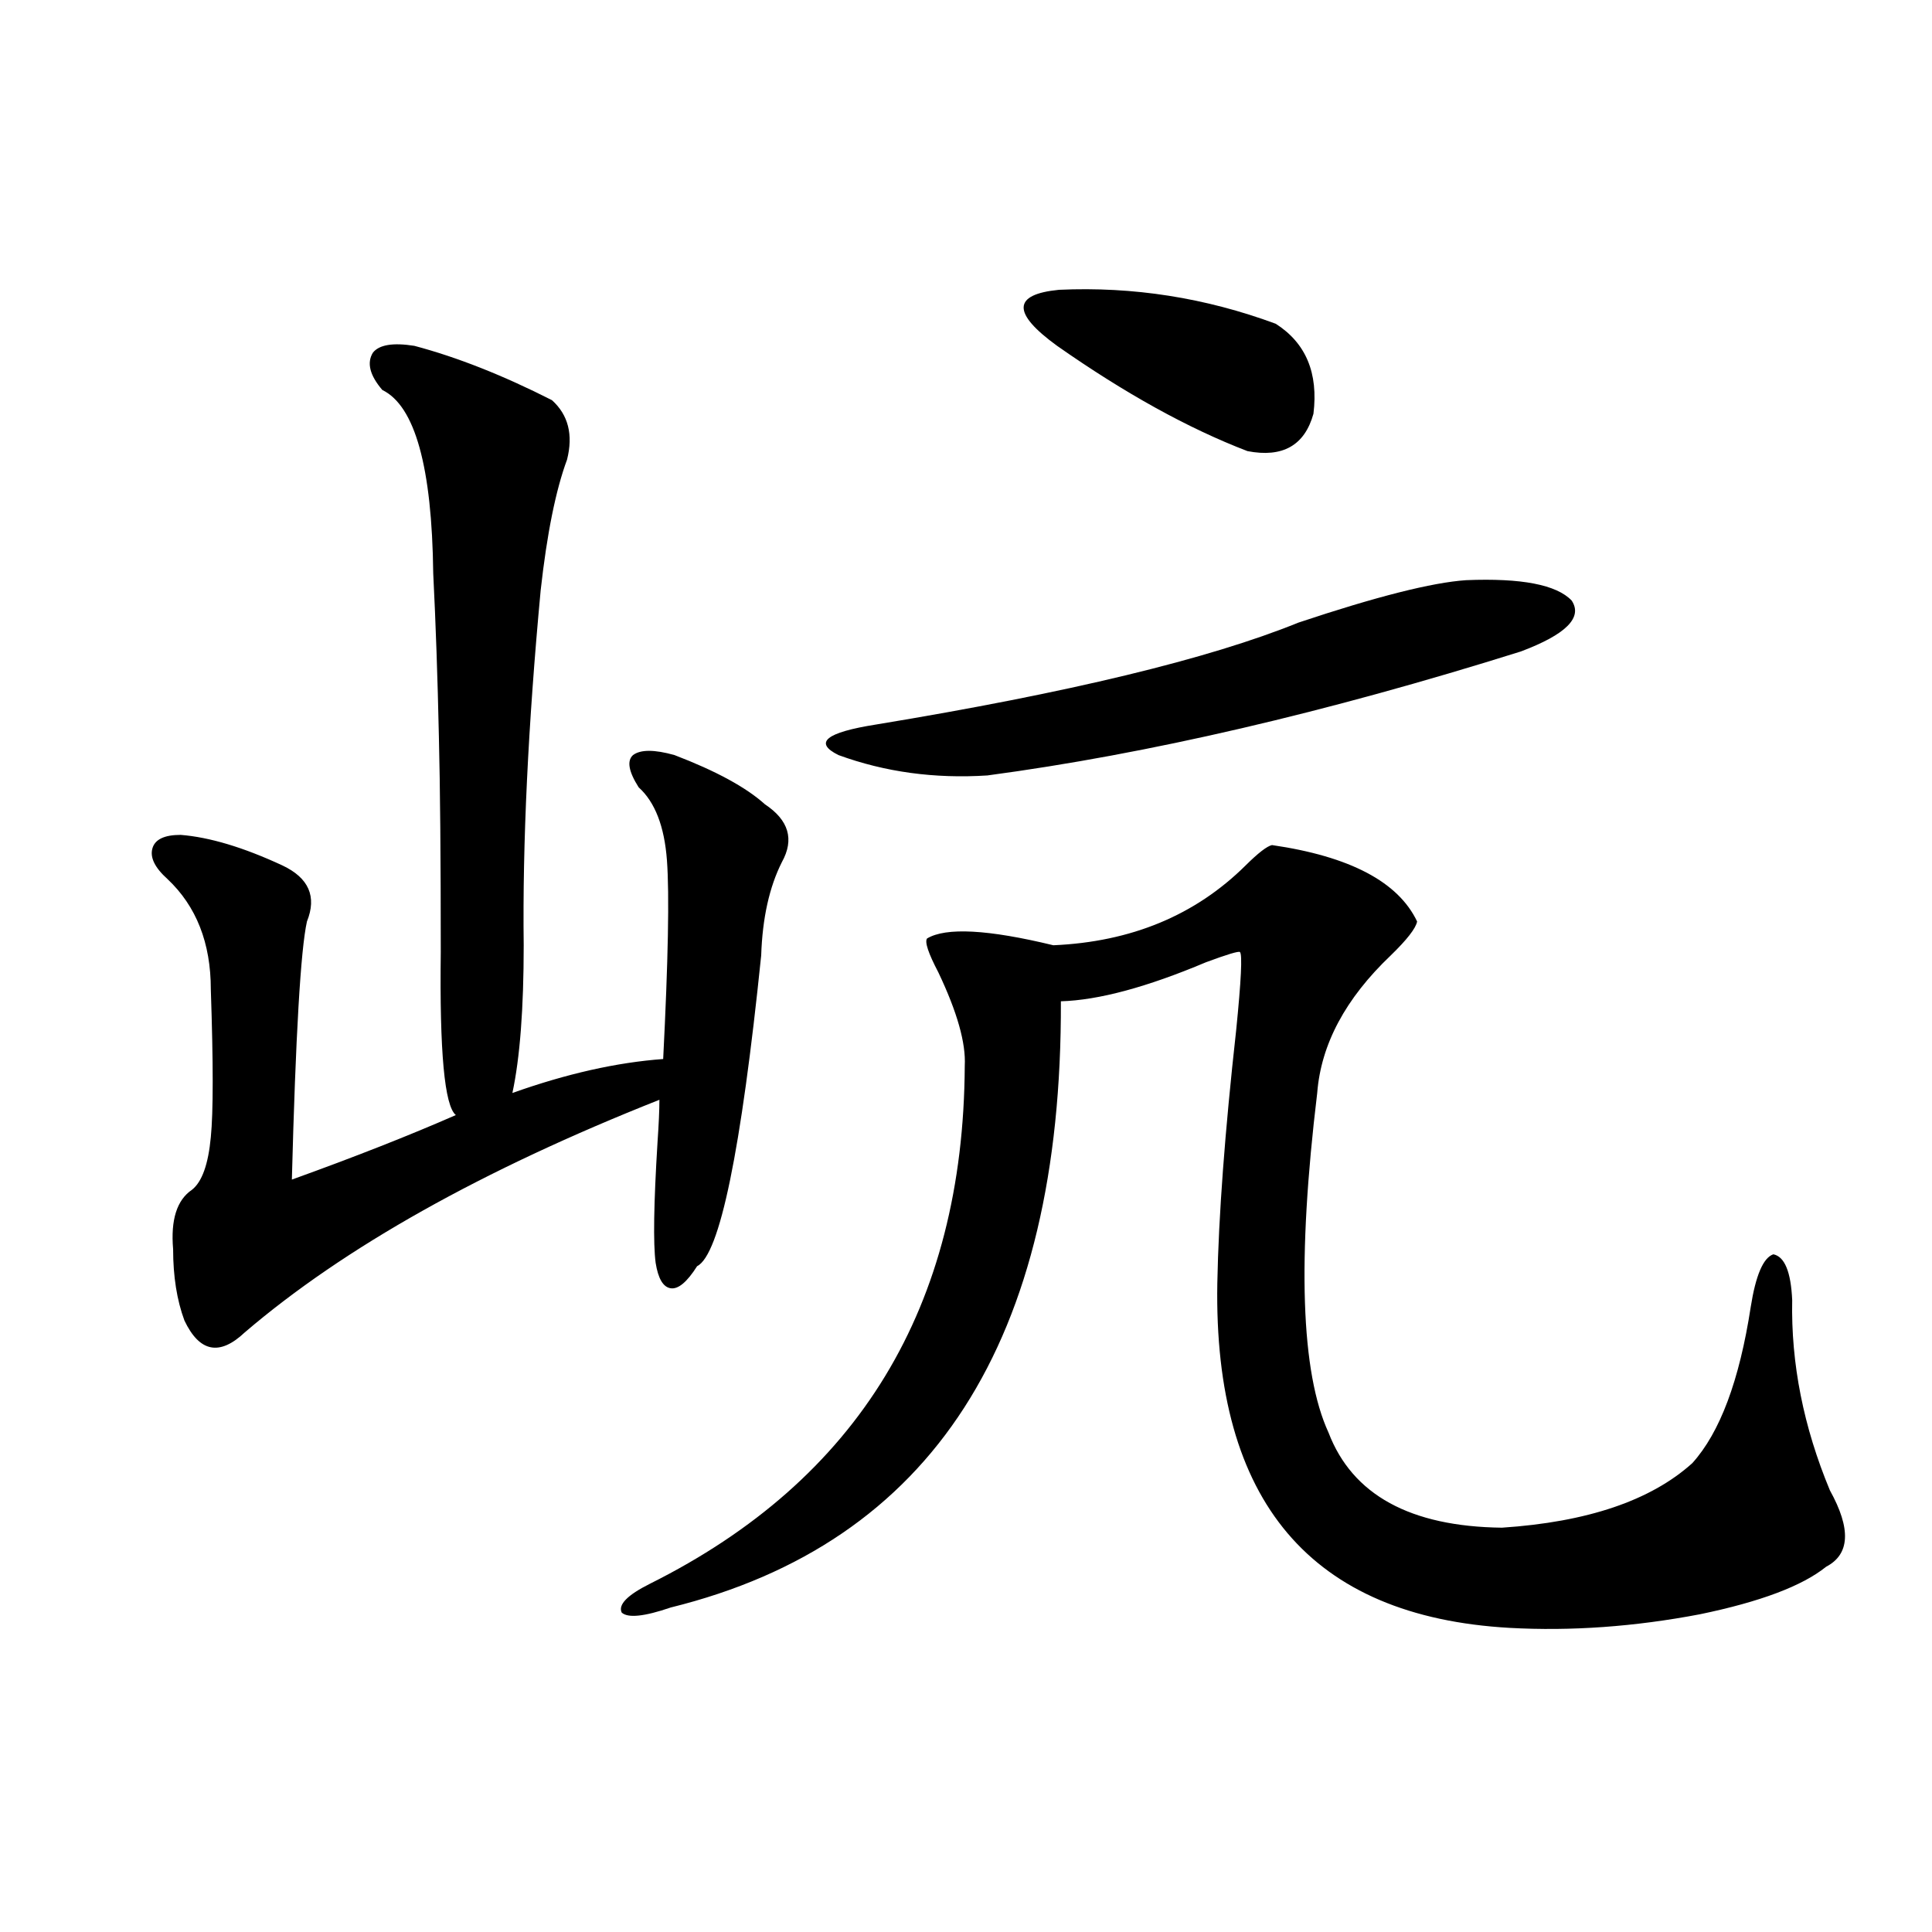 <?xml version="1.0" encoding="utf-8"?>
<!-- Generator: Adobe Illustrator 16.0.0, SVG Export Plug-In . SVG Version: 6.00 Build 0)  -->
<!DOCTYPE svg PUBLIC "-//W3C//DTD SVG 1.1//EN" "http://www.w3.org/Graphics/SVG/1.1/DTD/svg11.dtd">
<svg version="1.1" id="图层_1" xmlns="http://www.w3.org/2000/svg" xmlns:xlink="http://www.w3.org/1999/xlink" x="0px" y="0px"
	 width="1000px" height="1000px" viewBox="0 0 1000 1000" enable-background="new 0 0 1000 1000" xml:space="preserve">
<path d="M214.482,179.008c22.104,5.864,45.853,15.244,71.218,28.125c8.445,7.622,11.052,17.881,7.805,30.762
	c-5.854,15.82-10.411,38.384-13.658,67.676c-6.509,69.736-9.436,130.957-8.78,183.691c0,32.822-1.951,58.311-5.854,76.465
	c27.957-9.956,53.978-15.82,78.047-17.578c2.592-50.977,3.247-85.254,1.951-102.832c-1.311-17.578-6.188-30.171-14.634-37.793
	c-5.213-8.198-6.188-13.76-2.927-16.699c3.902-2.925,11.052-2.925,21.463,0c21.463,8.213,37.072,16.699,46.828,25.488
	c12.348,8.213,15.274,18.169,8.78,29.883c-6.509,12.896-10.091,29.004-10.731,48.34c-10.411,101.377-21.463,154.99-33.17,160.84
	c-5.213,8.213-9.756,12.017-13.658,11.426c-3.902-0.576-6.509-4.971-7.805-13.184c-1.311-9.956-0.976-30.762,0.976-62.402
	c0.641-9.365,0.976-16.699,0.976-21.973c-91.705,36.338-163.258,76.465-214.629,120.41c-13.018,12.305-23.414,10.259-31.219-6.152
	c-3.902-10.547-5.854-22.852-5.854-36.914c-1.311-15.229,1.951-25.488,9.756-30.762c5.198-4.092,8.445-13.184,9.756-27.246
	c1.296-12.881,1.296-38.369,0-76.465c0-24.019-7.484-43.066-22.438-57.129c-6.509-5.85-9.115-11.123-7.805-15.82
	c1.296-4.683,6.174-7.031,14.634-7.031c14.954,1.182,32.515,6.455,52.682,15.82c13.658,6.455,17.881,16.123,12.683,29.004
	c-3.262,14.653-5.854,59.189-7.805,133.594c32.515-11.714,60.807-22.852,84.876-33.398c-5.854-4.683-8.46-32.808-7.805-84.375
	c0-48.628-0.335-85.83-0.976-111.621c-0.655-30.459-1.631-58.584-2.927-84.375c-0.655-55.068-9.436-86.709-26.341-94.922
	c-6.509-7.607-8.14-14.063-4.878-19.336C196.267,178.432,203.416,177.25,214.482,179.008z M658.374,437.406
	c40.319,5.864,65.364,19.048,75.12,39.551c-0.655,3.516-5.213,9.38-13.658,17.578c-23.414,22.275-36.097,46.006-38.048,71.191
	c-10.411,86.133-8.46,144.731,5.854,175.781c12.348,32.231,42.271,48.643,89.754,49.219c44.222-2.925,77.071-14.063,98.534-33.398
	c14.299-15.82,24.39-42.764,30.243-80.859c2.592-16.396,6.494-25.488,11.707-27.246c5.854,1.182,9.101,9.092,9.756,23.73
	c-0.655,32.822,5.854,65.63,19.512,98.438c11.052,19.927,10.396,33.11-1.951,39.551c-12.362,9.971-34.146,18.155-65.364,24.609
	c-33.825,6.441-66.675,8.789-98.534,7.031c-102.771-5.863-153.167-65.327-151.216-178.418c0.641-34.565,3.902-78.223,9.756-130.957
	c2.592-25.776,3.247-39.248,1.951-40.43c-0.655-0.576-6.509,1.182-17.561,5.273c-30.578,12.896-55.608,19.639-75.12,20.215
	c0.641,175.781-66.675,280.371-201.946,313.77c-13.658,4.684-22.118,5.563-25.365,2.637c-1.951-4.105,2.927-9.091,14.634-14.941
	c107.955-53.901,162.268-143.262,162.923-268.066c0.641-11.714-3.902-27.822-13.658-48.34c-5.213-9.956-7.164-15.82-5.854-17.578
	c9.756-5.85,31.539-4.683,65.364,3.516c40.319-1.758,73.489-15.518,99.51-41.309C651.21,441.513,655.768,437.997,658.374,437.406z
	 M758.859,300.297c28.612-1.167,46.828,2.349,54.633,10.547c5.854,8.789-2.927,17.578-26.341,26.367
	c-100.82,31.641-192.846,53.037-276.091,64.16c-27.316,1.758-53.017-1.758-77.071-10.547c-13.018-6.44-6.509-11.714,19.512-15.82
	c99.51-16.396,172.344-33.975,218.531-52.734C712.352,308.798,741.299,301.479,758.859,300.297z M660.325,167.582
	c15.609,9.971,22.104,25.488,19.512,46.582c-4.558,16.411-15.944,22.852-34.146,19.336c-30.578-11.714-63.413-29.883-98.534-54.492
	c-23.414-16.987-23.094-26.655,0.976-29.004C586.501,148.246,623.894,154.11,660.325,167.582z"/>
</svg>
